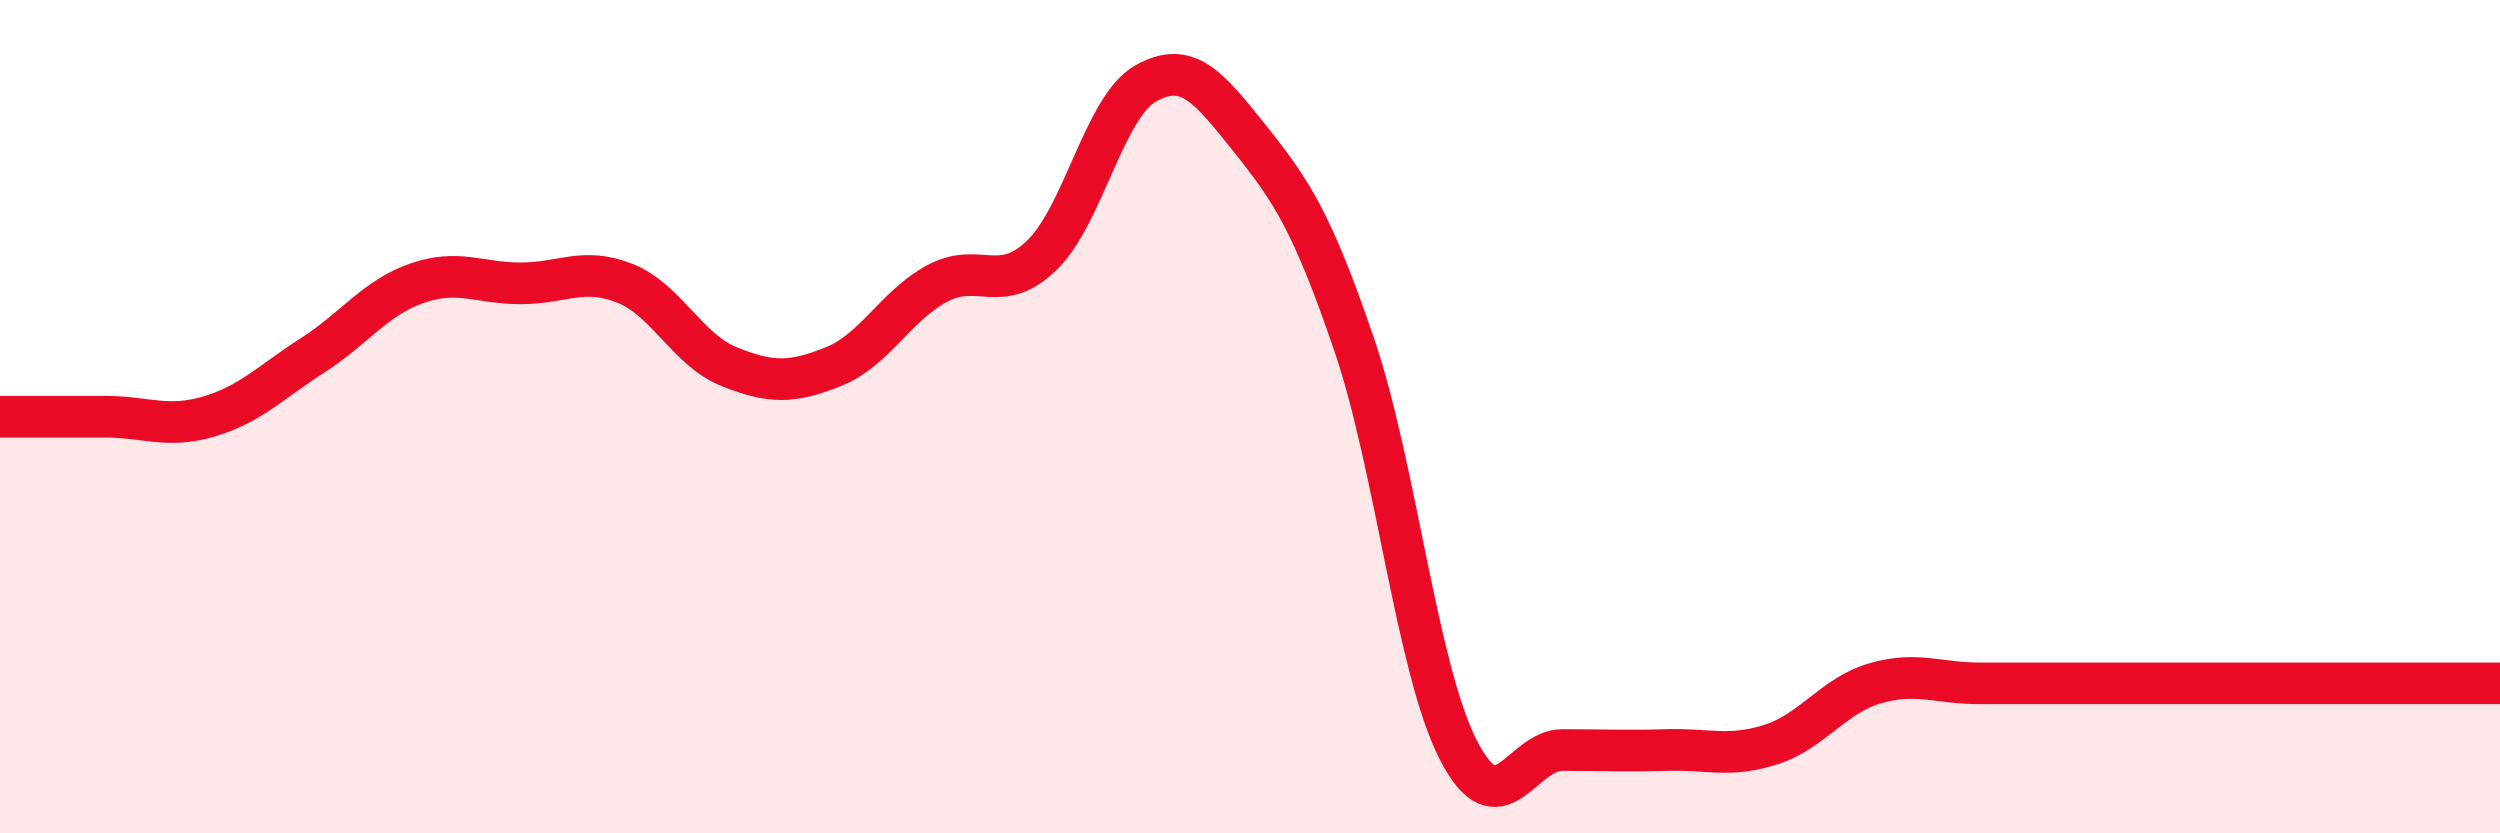 
    <svg width="60" height="20" viewBox="0 0 60 20" xmlns="http://www.w3.org/2000/svg">
      <path
        d="M 0,10 C 0.5,10 1.5,10 2.5,10 C 3.5,10 4,10.29 5,10 C 6,9.71 6.5,9.17 7.5,8.53 C 8.5,7.89 9,7.15 10,6.8 C 11,6.45 11.5,6.8 12.5,6.8 C 13.5,6.8 14,6.4 15,6.8 C 16,7.2 16.5,8.4 17.5,8.8 C 18.5,9.2 19,9.2 20,8.8 C 21,8.4 21.5,7.33 22.5,6.8 C 23.5,6.27 24,7.09 25,6.13 C 26,5.17 26.5,2.56 27.5,2 C 28.5,1.44 29,2.08 30,3.33 C 31,4.58 31.5,5.34 32.5,8.27 C 33.5,11.2 34,16.05 35,18 C 36,19.95 36.5,18 37.5,18 C 38.5,18 39,18.03 40,18 C 41,17.97 41.5,18.19 42.5,17.87 C 43.5,17.55 44,16.69 45,16.4 C 46,16.11 46.5,16.4 47.5,16.4 C 48.5,16.4 49,16.4 50,16.4 C 51,16.4 51.5,16.4 52.5,16.4 C 53.5,16.4 53.5,16.4 55,16.4 C 56.5,16.4 59,16.4 60,16.4L60 20L0 20Z"
        fill="#EB0A25"
        opacity="0.1"
        stroke-linecap="round"
        stroke-linejoin="round"
      />
      <path
        d="M 0,10 C 0.5,10 1.5,10 2.5,10 C 3.5,10 4,10.29 5,10 C 6,9.71 6.5,9.17 7.5,8.53 C 8.5,7.89 9,7.15 10,6.8 C 11,6.45 11.5,6.8 12.5,6.8 C 13.5,6.8 14,6.4 15,6.8 C 16,7.2 16.5,8.4 17.5,8.8 C 18.5,9.2 19,9.2 20,8.8 C 21,8.4 21.5,7.33 22.5,6.8 C 23.5,6.27 24,7.09 25,6.13 C 26,5.17 26.5,2.56 27.5,2 C 28.5,1.44 29,2.08 30,3.33 C 31,4.58 31.5,5.34 32.5,8.27 C 33.5,11.2 34,16.05 35,18 C 36,19.95 36.5,18 37.5,18 C 38.5,18 39,18.03 40,18 C 41,17.97 41.5,18.19 42.5,17.87 C 43.5,17.55 44,16.69 45,16.4 C 46,16.11 46.5,16.4 47.5,16.4 C 48.5,16.4 49,16.4 50,16.4 C 51,16.4 51.5,16.4 52.5,16.4 C 53.5,16.4 53.5,16.4 55,16.4 C 56.5,16.4 59,16.4 60,16.4"
        stroke="#EB0A25"
        stroke-width="1"
        fill="none"
        stroke-linecap="round"
        stroke-linejoin="round"
      />
    </svg>
  